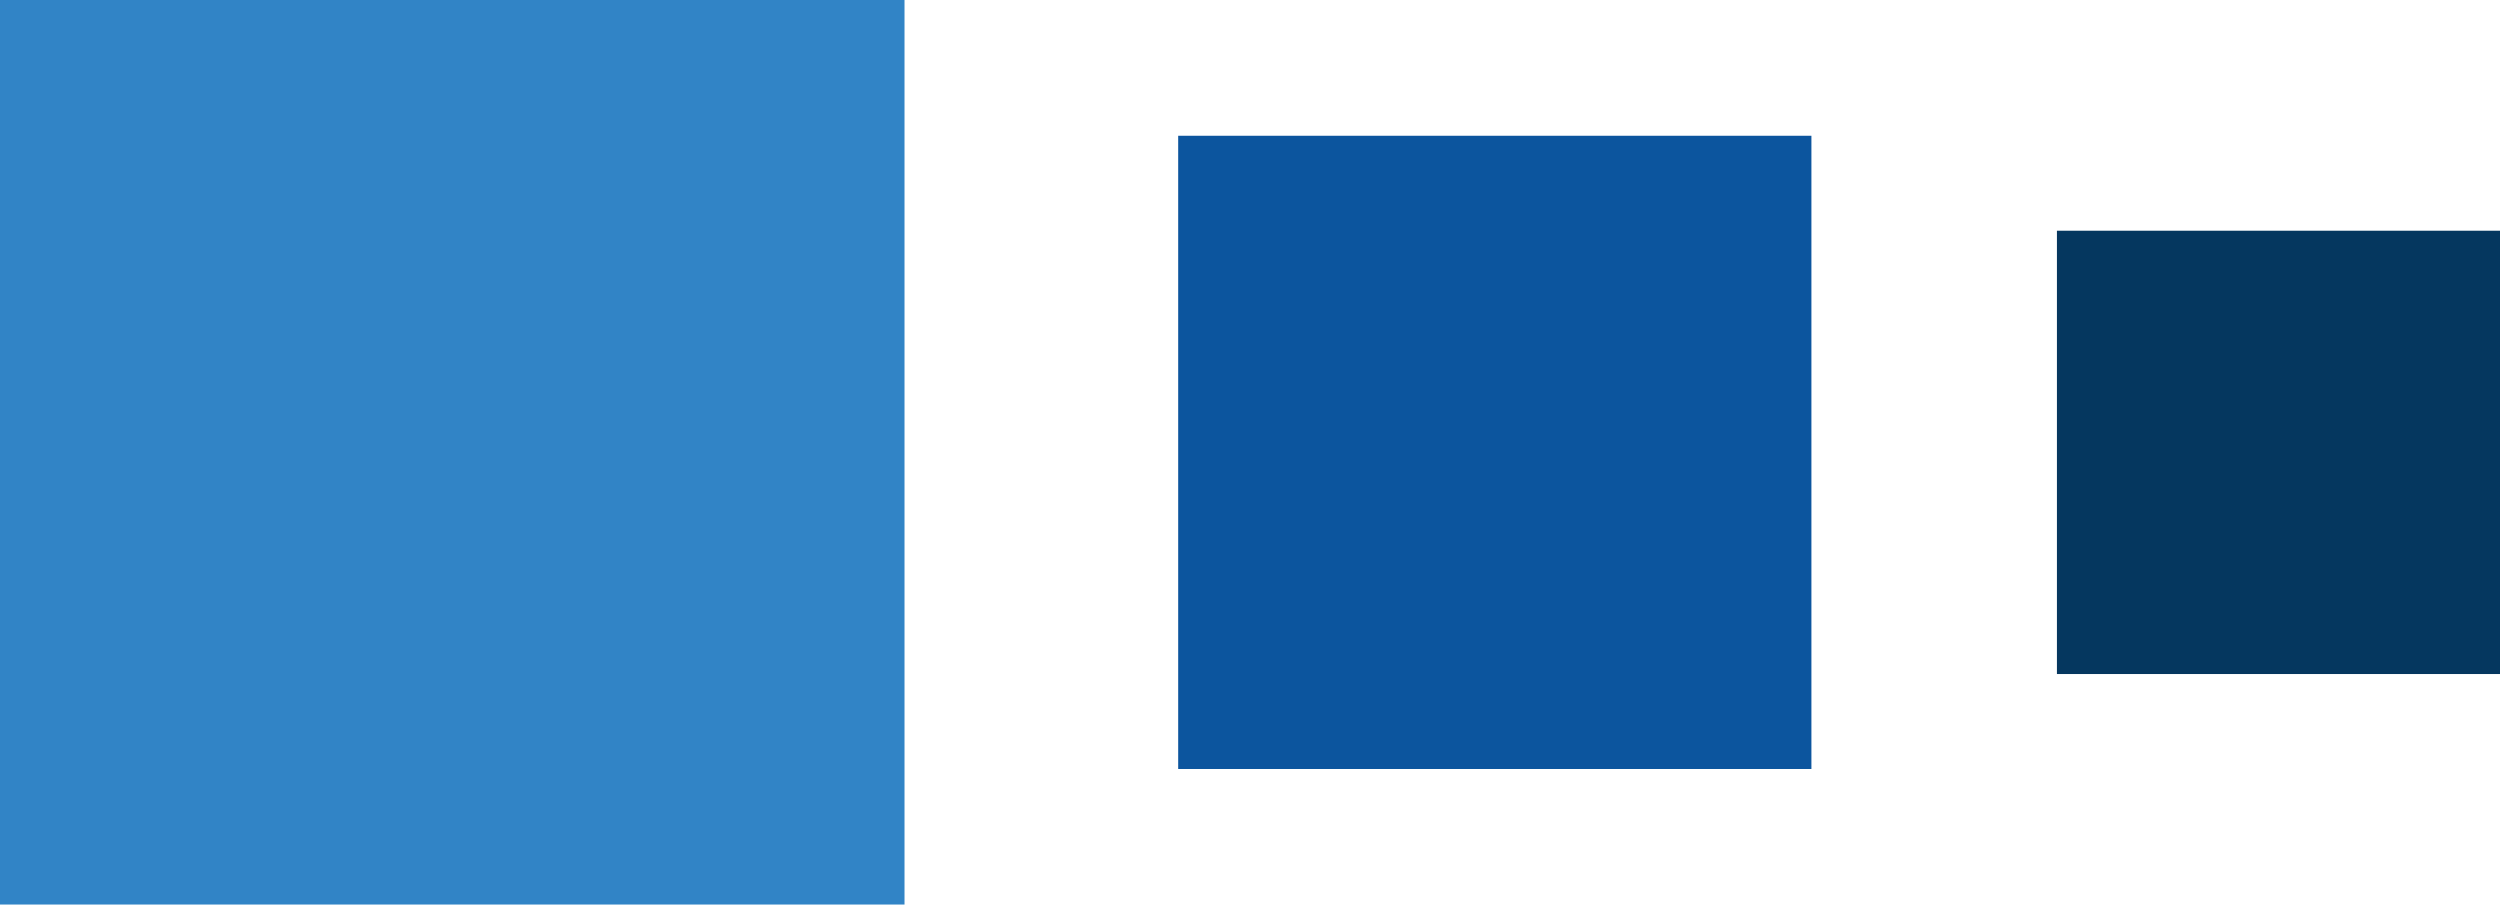 <svg xmlns="http://www.w3.org/2000/svg" viewBox="0 0 104.78 37.91"><path style="fill:#3184c6" d="M0 0h37.91v37.91H0z"/><path style="fill:#0c559e" d="M49.38 5.69h26.54v26.54H49.38z"/><path style="fill:#05375f" d="M86.21 9.67h18.58v18.58H86.21z"/></svg>